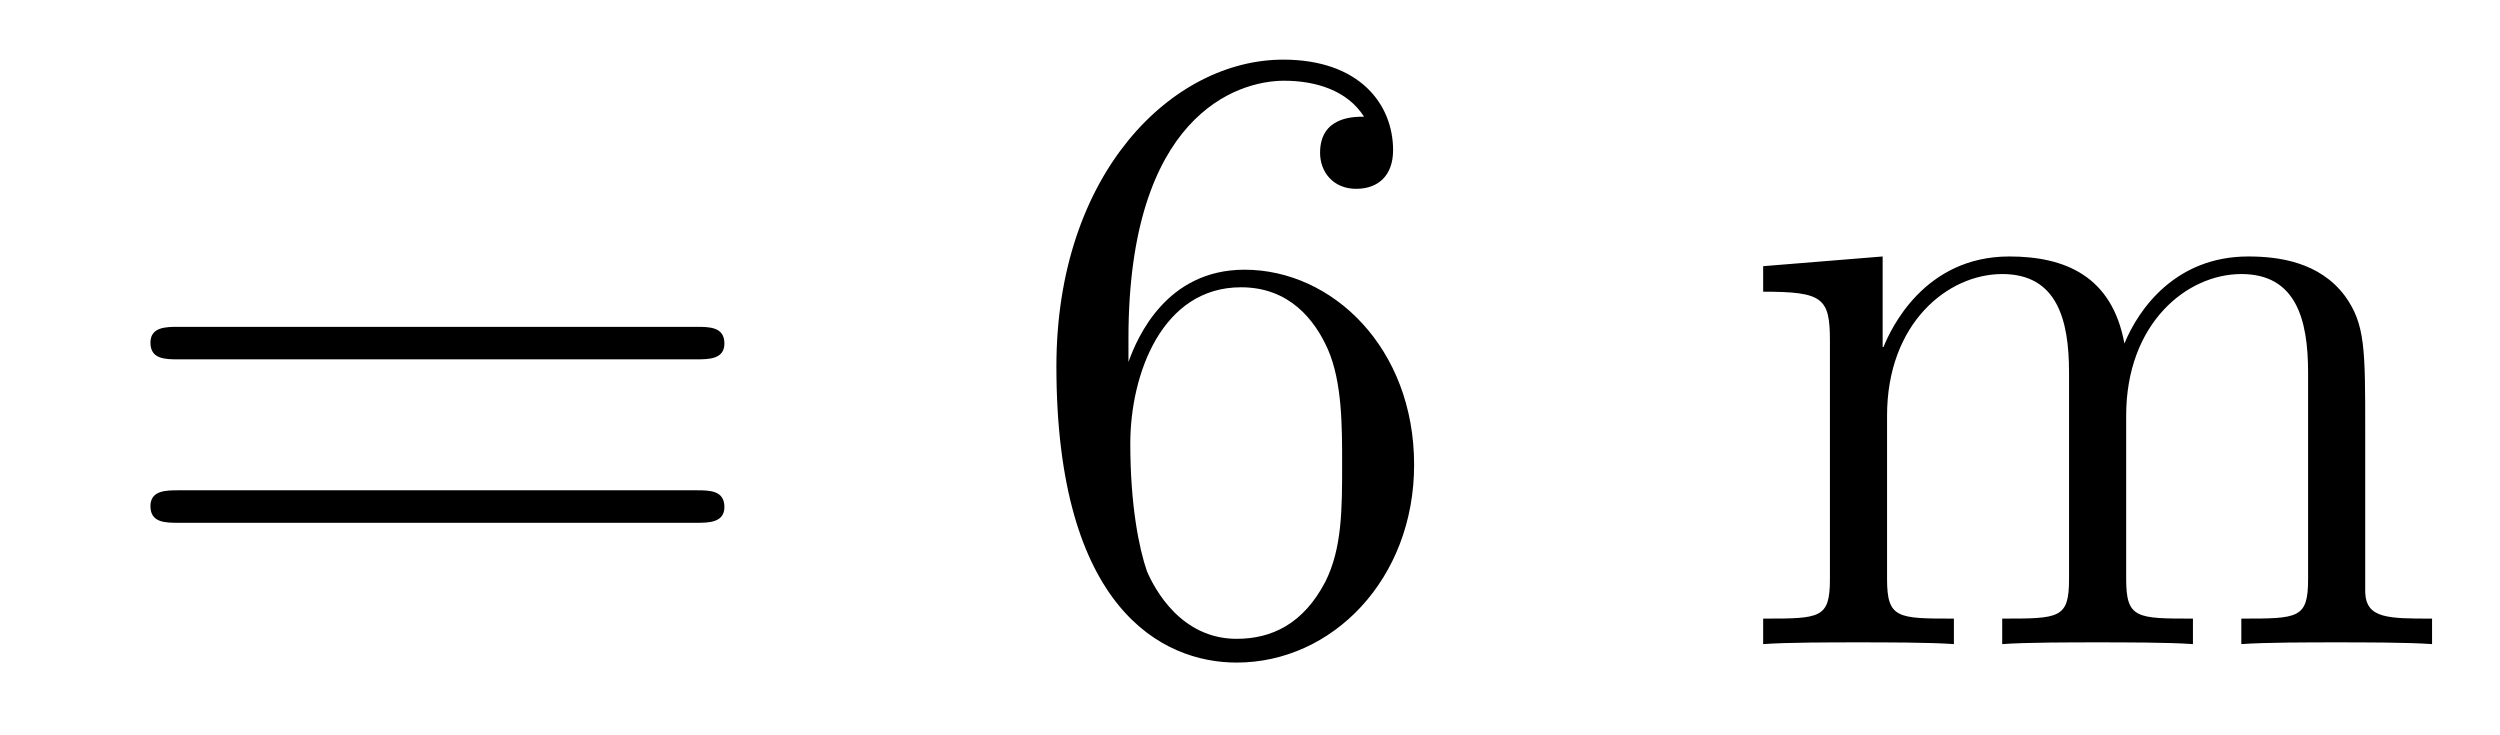 <?xml version='1.0' encoding='UTF-8'?>
<!-- This file was generated by dvisvgm 2.8.1 -->
<svg version='1.1' xmlns='http://www.w3.org/2000/svg' xmlns:xlink='http://www.w3.org/1999/xlink' width='34pt' height='10pt' viewBox='0 -10 34 10'>
<g id='page1'>
<g transform='matrix(1 0 0 -1 -127 653)'>
<path d='M136.469 658.113C136.636 658.113 136.852 658.113 136.852 658.328C136.852 658.555 136.648 658.555 136.469 658.555H129.428C129.261 658.555 129.046 658.555 129.046 658.34C129.046 658.113 129.249 658.113 129.428 658.113H136.469ZM136.469 655.89C136.636 655.89 136.852 655.89 136.852 656.105C136.852 656.332 136.648 656.332 136.469 656.332H129.428C129.261 656.332 129.046 656.332 129.046 656.117C129.046 655.89 129.249 655.89 129.428 655.89H136.469Z'/>
<path d='M142.347 658.4C142.347 661.424 143.818 661.902 144.463 661.902C144.894 661.902 145.324 661.771 145.551 661.413C145.408 661.413 144.953 661.413 144.953 660.922C144.953 660.659 145.133 660.432 145.444 660.432C145.743 660.432 145.946 660.612 145.946 660.958C145.946 661.58 145.492 662.189 144.452 662.189C142.945 662.189 141.367 660.648 141.367 658.017C141.367 654.73 142.802 653.989 143.818 653.989C145.121 653.989 146.232 655.125 146.232 656.679C146.232 658.268 145.121 659.332 143.926 659.332C142.862 659.332 142.467 658.412 142.347 658.077V658.4ZM143.818 654.312C143.065 654.312 142.706 654.981 142.598 655.232C142.491 655.543 142.372 656.129 142.372 656.966C142.372 657.91 142.802 659.093 143.878 659.093C144.535 659.093 144.882 658.651 145.061 658.245C145.253 657.802 145.253 657.205 145.253 656.691C145.253 656.081 145.253 655.543 145.025 655.089C144.726 654.515 144.296 654.312 143.818 654.312Z'/>
<path d='M159.167 657.145C159.167 658.257 159.167 658.591 158.892 658.974C158.545 659.44 157.984 659.512 157.577 659.512C156.585 659.512 156.083 658.794 155.892 658.328C155.724 659.249 155.079 659.512 154.326 659.512C153.166 659.512 152.712 658.52 152.616 658.281H152.604V659.512L150.979 659.38V659.033C151.791 659.033 151.887 658.95 151.887 658.364V655.125C151.887 654.587 151.756 654.587 150.979 654.587V654.24C151.29 654.264 151.935 654.264 152.27 654.264C152.616 654.264 153.262 654.264 153.573 654.24V654.587C152.808 654.587 152.664 654.587 152.664 655.125V657.348C152.664 658.603 153.489 659.273 154.23 659.273S155.139 658.663 155.139 657.934V655.125C155.139 654.587 155.007 654.587 154.23 654.587V654.24C154.541 654.264 155.186 654.264 155.521 654.264C155.868 654.264 156.513 654.264 156.824 654.24V654.587C156.059 654.587 155.916 654.587 155.916 655.125V657.348C155.916 658.603 156.741 659.273 157.482 659.273C158.223 659.273 158.39 658.663 158.39 657.934V655.125C158.39 654.587 158.259 654.587 157.482 654.587V654.24C157.792 654.264 158.438 654.264 158.773 654.264C159.119 654.264 159.765 654.264 160.076 654.24V654.587C159.478 654.587 159.179 654.587 159.167 654.945V657.145Z'/>
</g>
</g>
</svg>